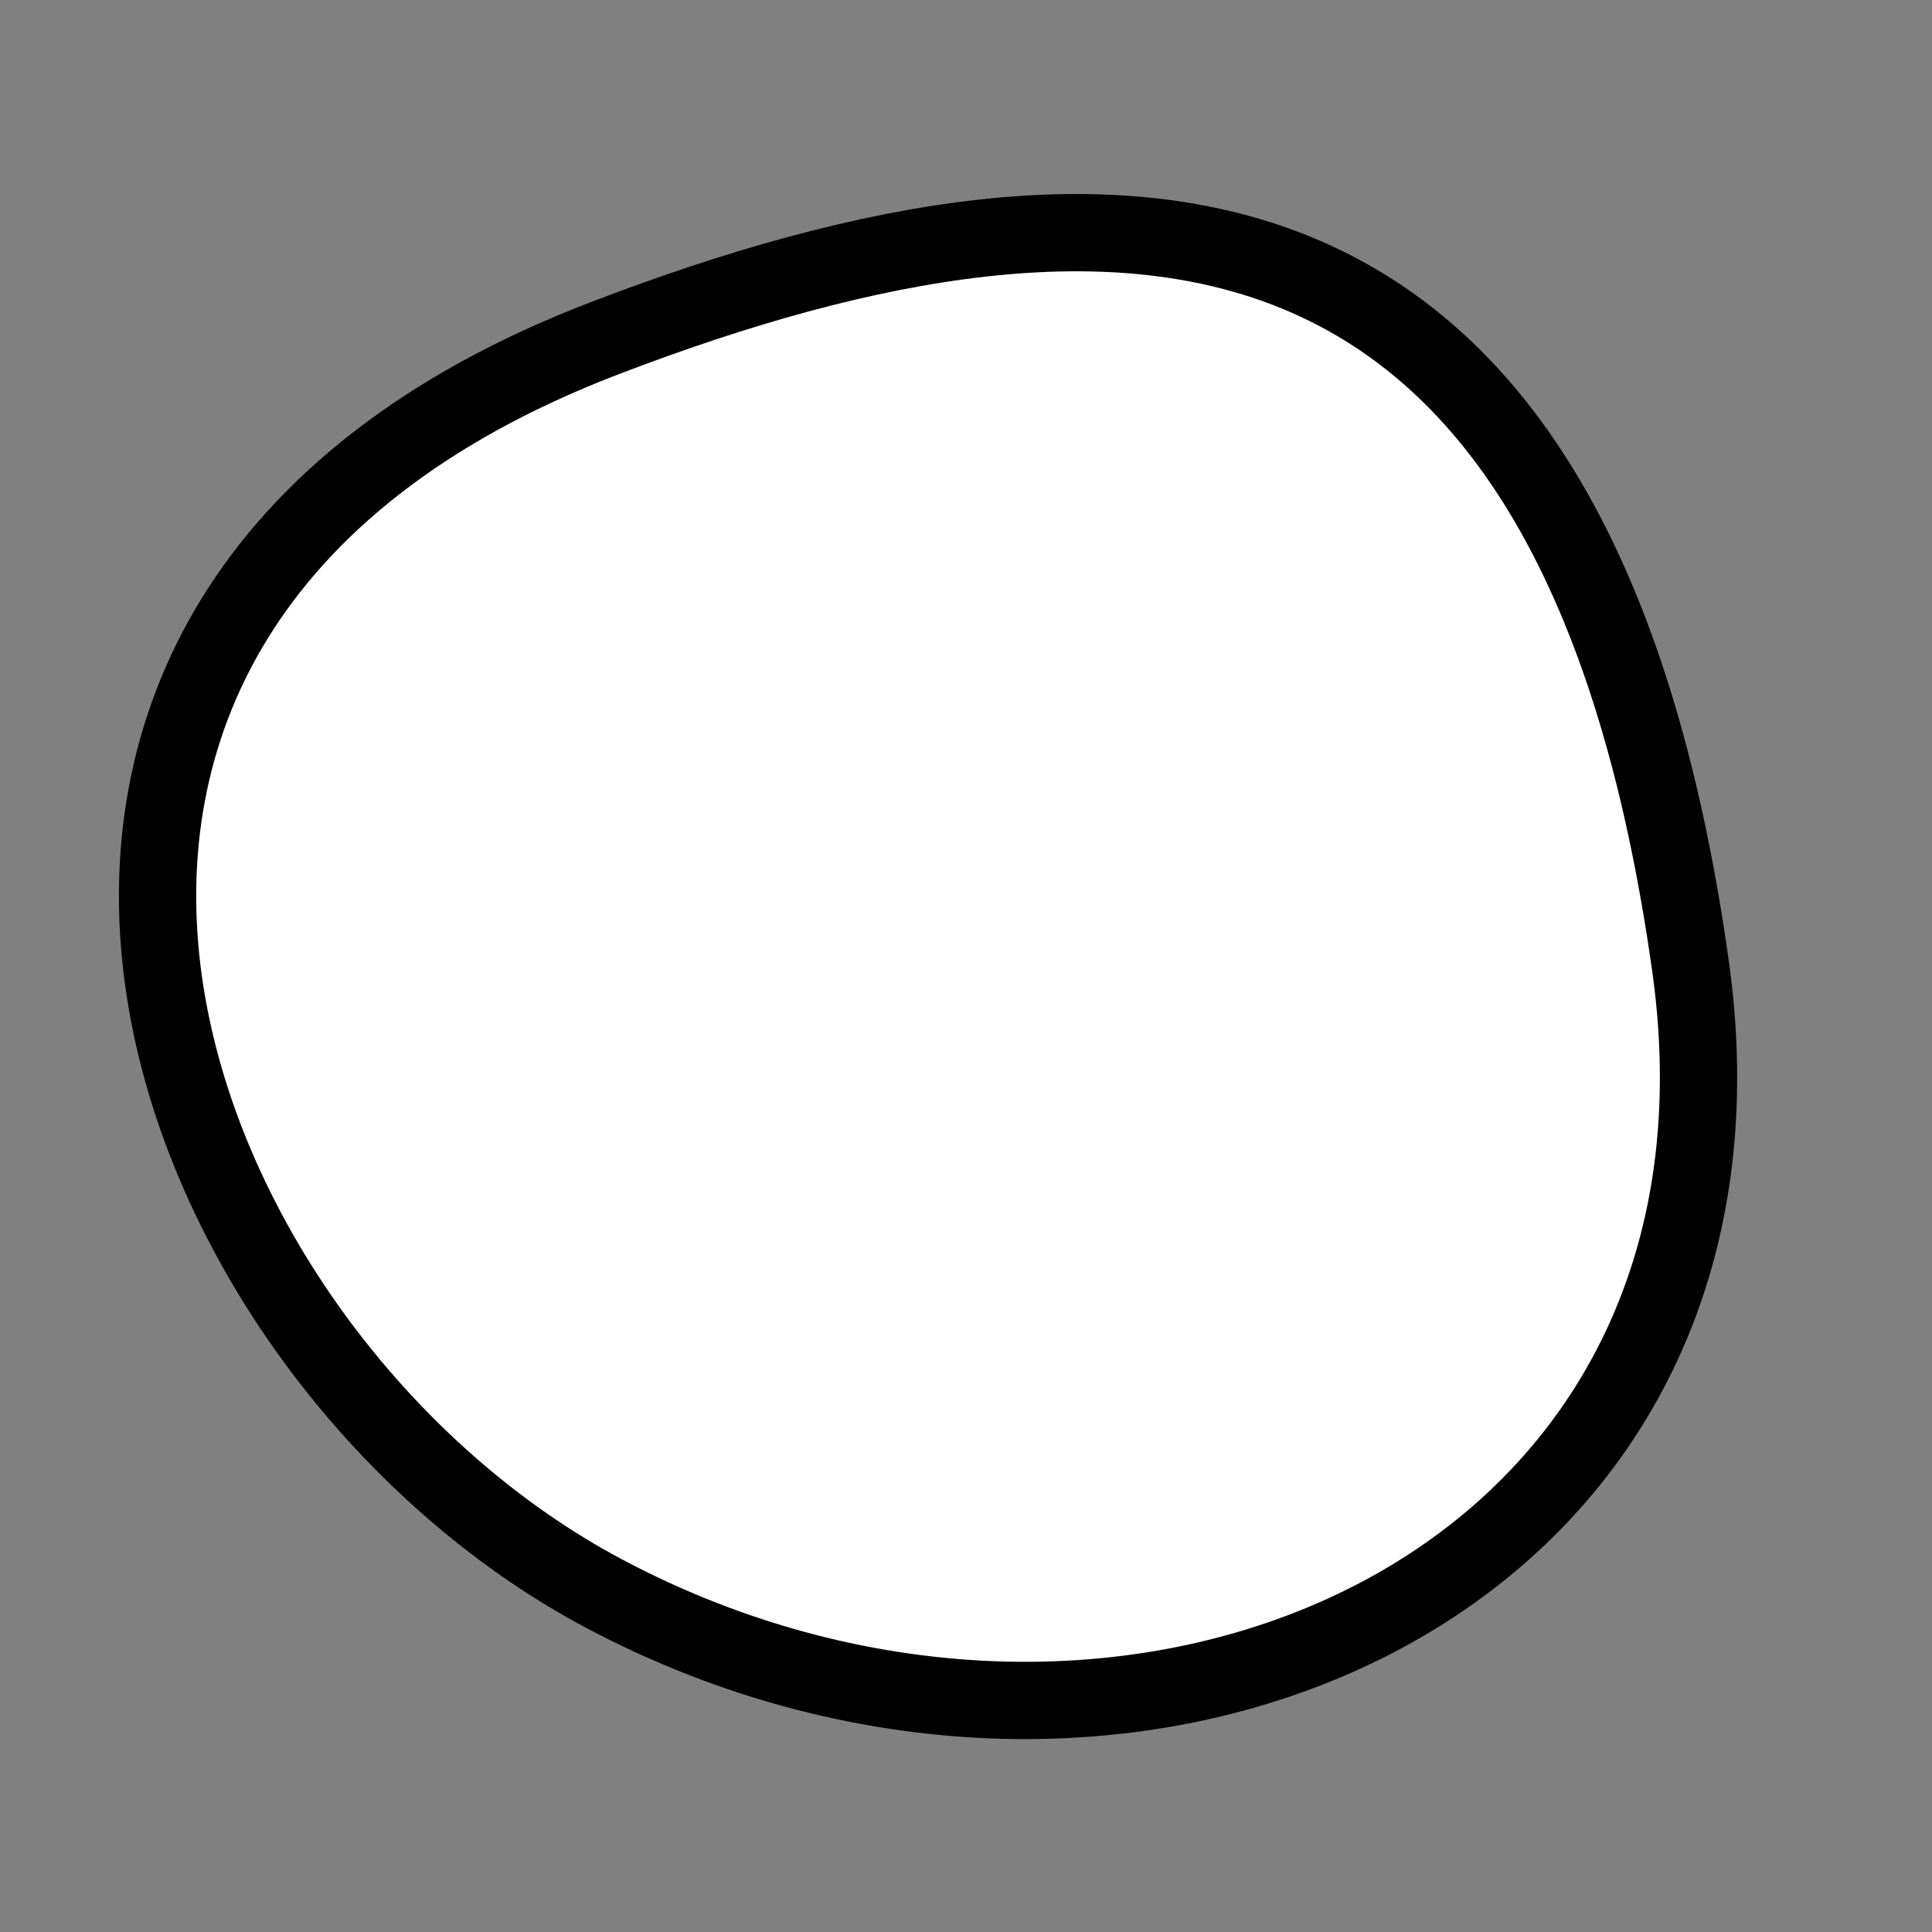<?xml version="1.0" encoding="utf-8"?>
<svg version="1.1" xmlns="http://www.w3.org/2000/svg" xmlns:xlink= "http://www.w3.org/1999/xlink"  viewBox="0 0 400 400" width="400" height="400">
<rect x="0" y="0" width="400" height="400" fill="#808080" stroke="none"/>
<style type="text/css">
circle,
.bezier{
	stroke:#000000;
	fill:#fff;
	stroke-width:16;
}
</style>
<g>
  <path id="bezier" d="M350,200C368.23,329.73 232.72,387.18 125,329.904C32.29,280.61 -25.31,127.79 125,70.096C235.16,27.81 326.76,34.63 350,200" class="bezier"/>
</g>
</svg>